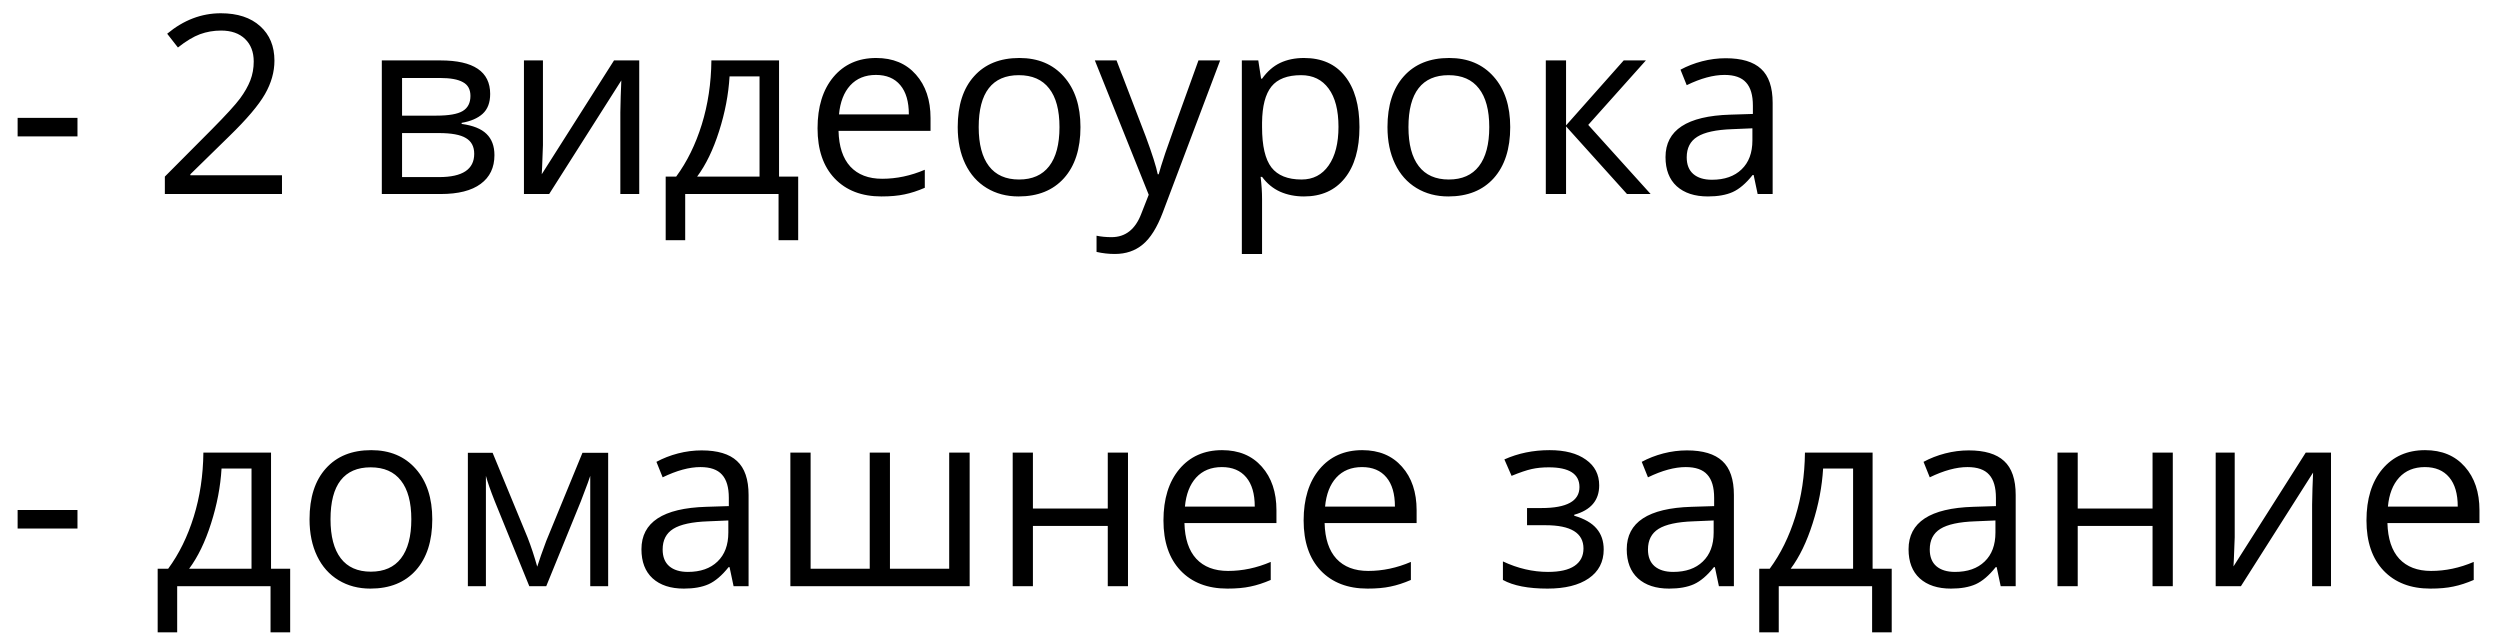 <?xml version="1.0" encoding="UTF-8"?> <svg xmlns="http://www.w3.org/2000/svg" width="102" height="26" viewBox="0 0 102 26" fill="none"><path d="M0.719 5.564V4.808H3.161V5.564H0.719ZM11.505 7.916H6.726V7.205L8.641 5.28C9.225 4.69 9.609 4.269 9.795 4.017C9.98 3.765 10.12 3.52 10.213 3.281C10.305 3.042 10.352 2.785 10.352 2.51C10.352 2.122 10.234 1.816 9.999 1.59C9.763 1.361 9.437 1.247 9.019 1.247C8.717 1.247 8.431 1.297 8.159 1.396C7.89 1.496 7.59 1.676 7.259 1.938L6.821 1.376C7.491 0.819 8.22 0.541 9.009 0.541C9.692 0.541 10.227 0.717 10.615 1.068C11.003 1.416 11.197 1.885 11.197 2.475C11.197 2.936 11.068 3.392 10.809 3.843C10.551 4.294 10.067 4.864 9.357 5.554L7.766 7.11V7.15H11.505V7.916ZM19.999 3.833C19.999 4.188 19.896 4.458 19.691 4.644C19.489 4.826 19.203 4.949 18.835 5.012V5.056C19.3 5.119 19.638 5.255 19.85 5.464C20.065 5.673 20.173 5.961 20.173 6.329C20.173 6.837 19.986 7.228 19.611 7.503C19.24 7.778 18.696 7.916 17.98 7.916H15.578V2.465H17.97C19.323 2.465 19.999 2.921 19.999 3.833ZM19.348 6.275C19.348 5.98 19.235 5.766 19.009 5.633C18.787 5.497 18.418 5.429 17.901 5.429H16.404V7.225H17.921C18.872 7.225 19.348 6.908 19.348 6.275ZM19.194 3.913C19.194 3.647 19.091 3.46 18.885 3.351C18.683 3.238 18.375 3.182 17.96 3.182H16.404V4.718H17.801C18.312 4.718 18.671 4.655 18.88 4.529C19.089 4.403 19.194 4.198 19.194 3.913ZM22.152 2.465V5.922L22.118 6.827L22.103 7.11L25.052 2.465H26.081V7.916H25.31V4.584L25.325 3.928L25.35 3.281L22.406 7.916H21.377V2.465H22.152ZM32.566 9.8H31.765V7.916H27.956V9.8H27.16V7.205H27.588C28.032 6.601 28.38 5.893 28.632 5.081C28.884 4.269 29.015 3.397 29.025 2.465H31.785V7.205H32.566V9.8ZM30.989 7.205V3.117H29.766C29.723 3.853 29.58 4.599 29.338 5.355C29.099 6.107 28.801 6.724 28.443 7.205H30.989ZM35.962 8.015C35.157 8.015 34.52 7.77 34.053 7.279C33.588 6.789 33.356 6.107 33.356 5.235C33.356 4.357 33.572 3.659 34.003 3.142C34.437 2.625 35.019 2.366 35.748 2.366C36.431 2.366 36.972 2.591 37.369 3.042C37.767 3.49 37.966 4.082 37.966 4.818V5.34H34.212C34.228 5.98 34.389 6.465 34.694 6.797C35.002 7.128 35.435 7.294 35.992 7.294C36.579 7.294 37.159 7.171 37.732 6.926V7.662C37.441 7.788 37.164 7.878 36.902 7.931C36.643 7.987 36.33 8.015 35.962 8.015ZM35.738 3.057C35.301 3.057 34.951 3.2 34.689 3.485C34.43 3.77 34.278 4.165 34.231 4.668H37.081C37.081 4.148 36.965 3.75 36.733 3.475C36.501 3.196 36.169 3.057 35.738 3.057ZM44.083 5.186C44.083 6.074 43.859 6.769 43.411 7.269C42.964 7.767 42.346 8.015 41.557 8.015C41.069 8.015 40.637 7.901 40.259 7.672C39.881 7.443 39.589 7.115 39.383 6.687C39.178 6.26 39.075 5.759 39.075 5.186C39.075 4.297 39.297 3.606 39.742 3.112C40.186 2.615 40.802 2.366 41.591 2.366C42.354 2.366 42.959 2.62 43.407 3.127C43.857 3.634 44.083 4.32 44.083 5.186ZM39.931 5.186C39.931 5.882 40.07 6.412 40.348 6.777C40.627 7.142 41.036 7.324 41.577 7.324C42.117 7.324 42.526 7.143 42.805 6.782C43.087 6.417 43.227 5.885 43.227 5.186C43.227 4.493 43.087 3.967 42.805 3.609C42.526 3.248 42.114 3.067 41.566 3.067C41.026 3.067 40.618 3.245 40.343 3.599C40.068 3.954 39.931 4.483 39.931 5.186ZM44.67 2.465H45.555L46.748 5.574C47.01 6.283 47.173 6.795 47.236 7.11H47.275C47.319 6.941 47.408 6.653 47.544 6.245C47.683 5.834 48.134 4.574 48.897 2.465H49.782L47.44 8.672C47.208 9.285 46.936 9.719 46.624 9.975C46.316 10.233 45.936 10.362 45.485 10.362C45.233 10.362 44.985 10.334 44.739 10.278V9.617C44.922 9.656 45.126 9.676 45.351 9.676C45.918 9.676 46.322 9.358 46.564 8.721L46.868 7.946L44.67 2.465ZM53.203 8.015C52.848 8.015 52.523 7.951 52.228 7.821C51.937 7.689 51.691 7.486 51.492 7.215H51.433C51.472 7.533 51.492 7.835 51.492 8.12V10.362H50.667V2.465H51.338L51.453 3.211H51.492C51.705 2.913 51.952 2.698 52.233 2.565C52.515 2.432 52.838 2.366 53.203 2.366C53.926 2.366 54.483 2.613 54.874 3.107C55.269 3.601 55.466 4.294 55.466 5.186C55.466 6.081 55.265 6.777 54.864 7.274C54.466 7.768 53.913 8.015 53.203 8.015ZM53.084 3.067C52.527 3.067 52.124 3.221 51.875 3.53C51.627 3.838 51.499 4.329 51.492 5.002V5.186C51.492 5.951 51.62 6.5 51.875 6.832C52.131 7.16 52.54 7.324 53.104 7.324C53.574 7.324 53.942 7.133 54.208 6.752C54.476 6.371 54.61 5.845 54.61 5.176C54.61 4.496 54.476 3.976 54.208 3.614C53.942 3.25 53.568 3.067 53.084 3.067ZM61.617 5.186C61.617 6.074 61.393 6.769 60.946 7.269C60.498 7.767 59.88 8.015 59.091 8.015C58.604 8.015 58.171 7.901 57.793 7.672C57.415 7.443 57.123 7.115 56.918 6.687C56.712 6.26 56.609 5.759 56.609 5.186C56.609 4.297 56.832 3.606 57.276 3.112C57.72 2.615 58.337 2.366 59.126 2.366C59.888 2.366 60.493 2.62 60.941 3.127C61.392 3.634 61.617 4.32 61.617 5.186ZM57.465 5.186C57.465 5.882 57.604 6.412 57.883 6.777C58.161 7.142 58.571 7.324 59.111 7.324C59.651 7.324 60.061 7.143 60.339 6.782C60.621 6.417 60.762 5.885 60.762 5.186C60.762 4.493 60.621 3.967 60.339 3.609C60.061 3.248 59.648 3.067 59.101 3.067C58.561 3.067 58.153 3.245 57.878 3.599C57.602 3.954 57.465 4.483 57.465 5.186ZM66.247 2.465H67.152L64.8 5.096L67.346 7.916H66.381L63.895 5.156V7.916H63.069V2.465H63.895V5.116L66.247 2.465ZM71.712 7.916L71.548 7.14H71.508C71.236 7.481 70.965 7.714 70.693 7.836C70.424 7.956 70.088 8.015 69.683 8.015C69.143 8.015 68.719 7.876 68.41 7.598C68.105 7.319 67.953 6.923 67.953 6.409C67.953 5.308 68.833 4.731 70.593 4.678L71.518 4.649V4.31C71.518 3.883 71.425 3.568 71.24 3.366C71.057 3.16 70.764 3.057 70.36 3.057C69.905 3.057 69.391 3.196 68.818 3.475L68.564 2.843C68.833 2.698 69.126 2.583 69.445 2.5C69.766 2.417 70.088 2.376 70.409 2.376C71.059 2.376 71.54 2.52 71.851 2.809C72.166 3.097 72.324 3.56 72.324 4.196V7.916H71.712ZM69.847 7.334C70.361 7.334 70.764 7.193 71.056 6.911C71.351 6.629 71.498 6.235 71.498 5.728V5.235L70.673 5.27C70.016 5.293 69.542 5.396 69.251 5.579C68.962 5.758 68.818 6.038 68.818 6.419C68.818 6.717 68.907 6.944 69.087 7.1C69.269 7.256 69.522 7.334 69.847 7.334ZM0.719 21.564V20.808H3.161V21.564H0.719ZM11.839 25.8H11.038V23.916H7.229V25.8H6.433V23.205H6.861C7.305 22.601 7.653 21.893 7.905 21.081C8.157 20.269 8.288 19.397 8.298 18.465H11.058V23.205H11.839V25.8ZM10.262 23.205V19.117H9.039C8.996 19.853 8.853 20.599 8.611 21.355C8.373 22.107 8.074 22.724 7.716 23.205H10.262ZM17.637 21.186C17.637 22.074 17.413 22.769 16.966 23.269C16.518 23.767 15.9 24.015 15.111 24.015C14.623 24.015 14.191 23.901 13.813 23.672C13.435 23.443 13.143 23.115 12.938 22.688C12.732 22.26 12.629 21.759 12.629 21.186C12.629 20.297 12.851 19.606 13.296 19.112C13.74 18.615 14.357 18.366 15.146 18.366C15.908 18.366 16.513 18.62 16.961 19.127C17.412 19.634 17.637 20.32 17.637 21.186ZM13.485 21.186C13.485 21.882 13.624 22.412 13.902 22.777C14.181 23.142 14.59 23.324 15.131 23.324C15.671 23.324 16.081 23.143 16.359 22.782C16.641 22.417 16.782 21.885 16.782 21.186C16.782 20.493 16.641 19.967 16.359 19.609C16.081 19.248 15.668 19.067 15.121 19.067C14.58 19.067 14.173 19.245 13.897 19.599C13.622 19.954 13.485 20.483 13.485 21.186ZM21.919 23.12L22.073 22.658L22.287 22.071L23.764 18.475H24.813V23.916H24.082V19.415L23.982 19.704L23.694 20.465L22.287 23.916H21.595L20.188 20.455C20.012 20.01 19.891 19.664 19.825 19.415V23.916H19.089V18.475H20.099L21.526 21.932C21.668 22.296 21.799 22.692 21.919 23.12ZM29.93 23.916L29.766 23.14H29.726C29.454 23.482 29.182 23.713 28.91 23.836C28.642 23.956 28.305 24.015 27.901 24.015C27.361 24.015 26.936 23.876 26.628 23.598C26.323 23.319 26.171 22.923 26.171 22.409C26.171 21.308 27.051 20.732 28.811 20.678L29.736 20.649V20.31C29.736 19.883 29.643 19.568 29.458 19.366C29.275 19.16 28.982 19.057 28.577 19.057C28.123 19.057 27.609 19.197 27.036 19.475L26.782 18.843C27.051 18.698 27.344 18.583 27.662 18.5C27.984 18.417 28.305 18.376 28.627 18.376C29.277 18.376 29.758 18.52 30.069 18.809C30.384 19.097 30.542 19.559 30.542 20.196V23.916H29.93ZM28.065 23.334C28.579 23.334 28.982 23.193 29.274 22.911C29.569 22.63 29.716 22.235 29.716 21.728V21.235L28.891 21.27C28.234 21.293 27.76 21.396 27.468 21.578C27.18 21.758 27.036 22.038 27.036 22.419C27.036 22.717 27.125 22.944 27.304 23.1C27.487 23.256 27.74 23.334 28.065 23.334ZM36.31 23.205H38.727V18.465H39.562V23.916H32.247V18.465H33.073V23.205H35.485V18.465H36.31V23.205ZM42.143 18.465V20.748H45.197V18.465H46.022V23.916H45.197V21.459H42.143V23.916H41.318V18.465H42.143ZM50.075 24.015C49.27 24.015 48.633 23.77 48.166 23.279C47.701 22.789 47.469 22.107 47.469 21.235C47.469 20.357 47.685 19.659 48.116 19.142C48.55 18.625 49.132 18.366 49.861 18.366C50.544 18.366 51.085 18.591 51.483 19.042C51.88 19.49 52.079 20.082 52.079 20.818V21.34H48.325C48.341 21.98 48.502 22.465 48.807 22.797C49.115 23.128 49.548 23.294 50.105 23.294C50.692 23.294 51.272 23.172 51.846 22.926V23.662C51.554 23.788 51.277 23.878 51.015 23.931C50.756 23.987 50.443 24.015 50.075 24.015ZM49.851 19.057C49.414 19.057 49.064 19.2 48.802 19.485C48.544 19.77 48.391 20.165 48.345 20.669H51.194C51.194 20.148 51.078 19.75 50.846 19.475C50.614 19.197 50.282 19.057 49.851 19.057ZM55.794 24.015C54.988 24.015 54.352 23.77 53.884 23.279C53.42 22.789 53.188 22.107 53.188 21.235C53.188 20.357 53.404 19.659 53.835 19.142C54.269 18.625 54.851 18.366 55.58 18.366C56.263 18.366 56.803 18.591 57.201 19.042C57.599 19.49 57.798 20.082 57.798 20.818V21.34H54.044C54.06 21.98 54.221 22.465 54.526 22.797C54.834 23.128 55.267 23.294 55.824 23.294C56.411 23.294 56.991 23.172 57.564 22.926V23.662C57.273 23.788 56.996 23.878 56.734 23.931C56.475 23.987 56.162 24.015 55.794 24.015ZM55.57 19.057C55.133 19.057 54.783 19.2 54.521 19.485C54.262 19.77 54.11 20.165 54.063 20.669H56.913C56.913 20.148 56.797 19.75 56.565 19.475C56.333 19.197 56.001 19.057 55.57 19.057ZM62.895 20.728C63.926 20.728 64.442 20.443 64.442 19.873C64.442 19.336 64.024 19.067 63.189 19.067C62.933 19.067 62.701 19.09 62.492 19.137C62.284 19.183 62.01 19.276 61.672 19.415L61.379 18.744C61.942 18.492 62.557 18.366 63.224 18.366C63.85 18.366 64.344 18.495 64.705 18.754C65.067 19.009 65.247 19.359 65.247 19.803C65.247 20.413 64.908 20.813 64.228 21.002V21.041C64.646 21.164 64.951 21.34 65.143 21.569C65.335 21.794 65.431 22.078 65.431 22.419C65.431 22.923 65.228 23.316 64.82 23.598C64.415 23.876 63.855 24.015 63.139 24.015C62.353 24.015 61.746 23.898 61.319 23.662V22.906C61.925 23.191 62.539 23.334 63.159 23.334C63.636 23.334 63.996 23.253 64.238 23.09C64.483 22.924 64.606 22.688 64.606 22.379C64.606 21.746 64.09 21.429 63.059 21.429H62.303V20.728H62.895ZM70.131 23.916L69.967 23.14H69.927C69.655 23.482 69.383 23.713 69.111 23.836C68.843 23.956 68.506 24.015 68.102 24.015C67.561 24.015 67.137 23.876 66.829 23.598C66.524 23.319 66.371 22.923 66.371 22.409C66.371 21.308 67.251 20.732 69.012 20.678L69.937 20.649V20.31C69.937 19.883 69.844 19.568 69.658 19.366C69.476 19.16 69.183 19.057 68.778 19.057C68.324 19.057 67.81 19.197 67.237 19.475L66.983 18.843C67.251 18.698 67.545 18.583 67.863 18.5C68.185 18.417 68.506 18.376 68.828 18.376C69.478 18.376 69.958 18.52 70.27 18.809C70.585 19.097 70.743 19.559 70.743 20.196V23.916H70.131ZM68.266 23.334C68.78 23.334 69.183 23.193 69.474 22.911C69.769 22.63 69.917 22.235 69.917 21.728V21.235L69.091 21.27C68.435 21.293 67.961 21.396 67.669 21.578C67.381 21.758 67.237 22.038 67.237 22.419C67.237 22.717 67.326 22.944 67.505 23.1C67.688 23.256 67.941 23.334 68.266 23.334ZM77.182 25.8H76.382V23.916H72.573V25.8H71.777V23.205H72.204C72.649 22.601 72.997 21.893 73.249 21.081C73.501 20.269 73.632 19.397 73.642 18.465H76.402V23.205H77.182V25.8ZM75.606 23.205V19.117H74.383C74.34 19.853 74.197 20.599 73.955 21.355C73.716 22.107 73.418 22.724 73.06 23.205H75.606ZM81.628 23.916L81.464 23.14H81.424C81.152 23.482 80.88 23.713 80.609 23.836C80.34 23.956 80.004 24.015 79.599 24.015C79.059 24.015 78.634 23.876 78.326 23.598C78.021 23.319 77.869 22.923 77.869 22.409C77.869 21.308 78.749 20.732 80.509 20.678L81.434 20.649V20.31C81.434 19.883 81.341 19.568 81.156 19.366C80.973 19.16 80.68 19.057 80.275 19.057C79.821 19.057 79.307 19.197 78.734 19.475L78.48 18.843C78.749 18.698 79.042 18.583 79.361 18.5C79.682 18.417 80.004 18.376 80.325 18.376C80.975 18.376 81.456 18.52 81.767 18.809C82.082 19.097 82.24 19.559 82.24 20.196V23.916H81.628ZM79.763 23.334C80.277 23.334 80.68 23.193 80.972 22.911C81.267 22.63 81.414 22.235 81.414 21.728V21.235L80.589 21.27C79.932 21.293 79.458 21.396 79.166 21.578C78.878 21.758 78.734 22.038 78.734 22.419C78.734 22.717 78.823 22.944 79.002 23.1C79.185 23.256 79.438 23.334 79.763 23.334ZM84.771 18.465V20.748H87.824V18.465H88.65V23.916H87.824V21.459H84.771V23.916H83.945V18.465H84.771ZM91.176 18.465V21.922L91.141 22.827L91.126 23.11L94.075 18.465H95.105V23.916H94.334V20.584L94.349 19.927L94.374 19.281L91.43 23.916H90.4V18.465H91.176ZM99.158 24.015C98.352 24.015 97.715 23.77 97.248 23.279C96.784 22.789 96.552 22.107 96.552 21.235C96.552 20.357 96.767 19.659 97.198 19.142C97.632 18.625 98.214 18.366 98.944 18.366C99.627 18.366 100.167 18.591 100.565 19.042C100.963 19.49 101.162 20.082 101.162 20.818V21.34H97.407C97.424 21.98 97.585 22.465 97.889 22.797C98.198 23.128 98.63 23.294 99.187 23.294C99.774 23.294 100.354 23.172 100.928 22.926V23.662C100.636 23.788 100.359 23.878 100.097 23.931C99.839 23.987 99.526 24.015 99.158 24.015ZM98.934 19.057C98.496 19.057 98.146 19.2 97.885 19.485C97.626 19.77 97.473 20.165 97.427 20.669H100.276C100.276 20.148 100.16 19.75 99.928 19.475C99.696 19.197 99.365 19.057 98.934 19.057Z" fill="black"></path></svg> 